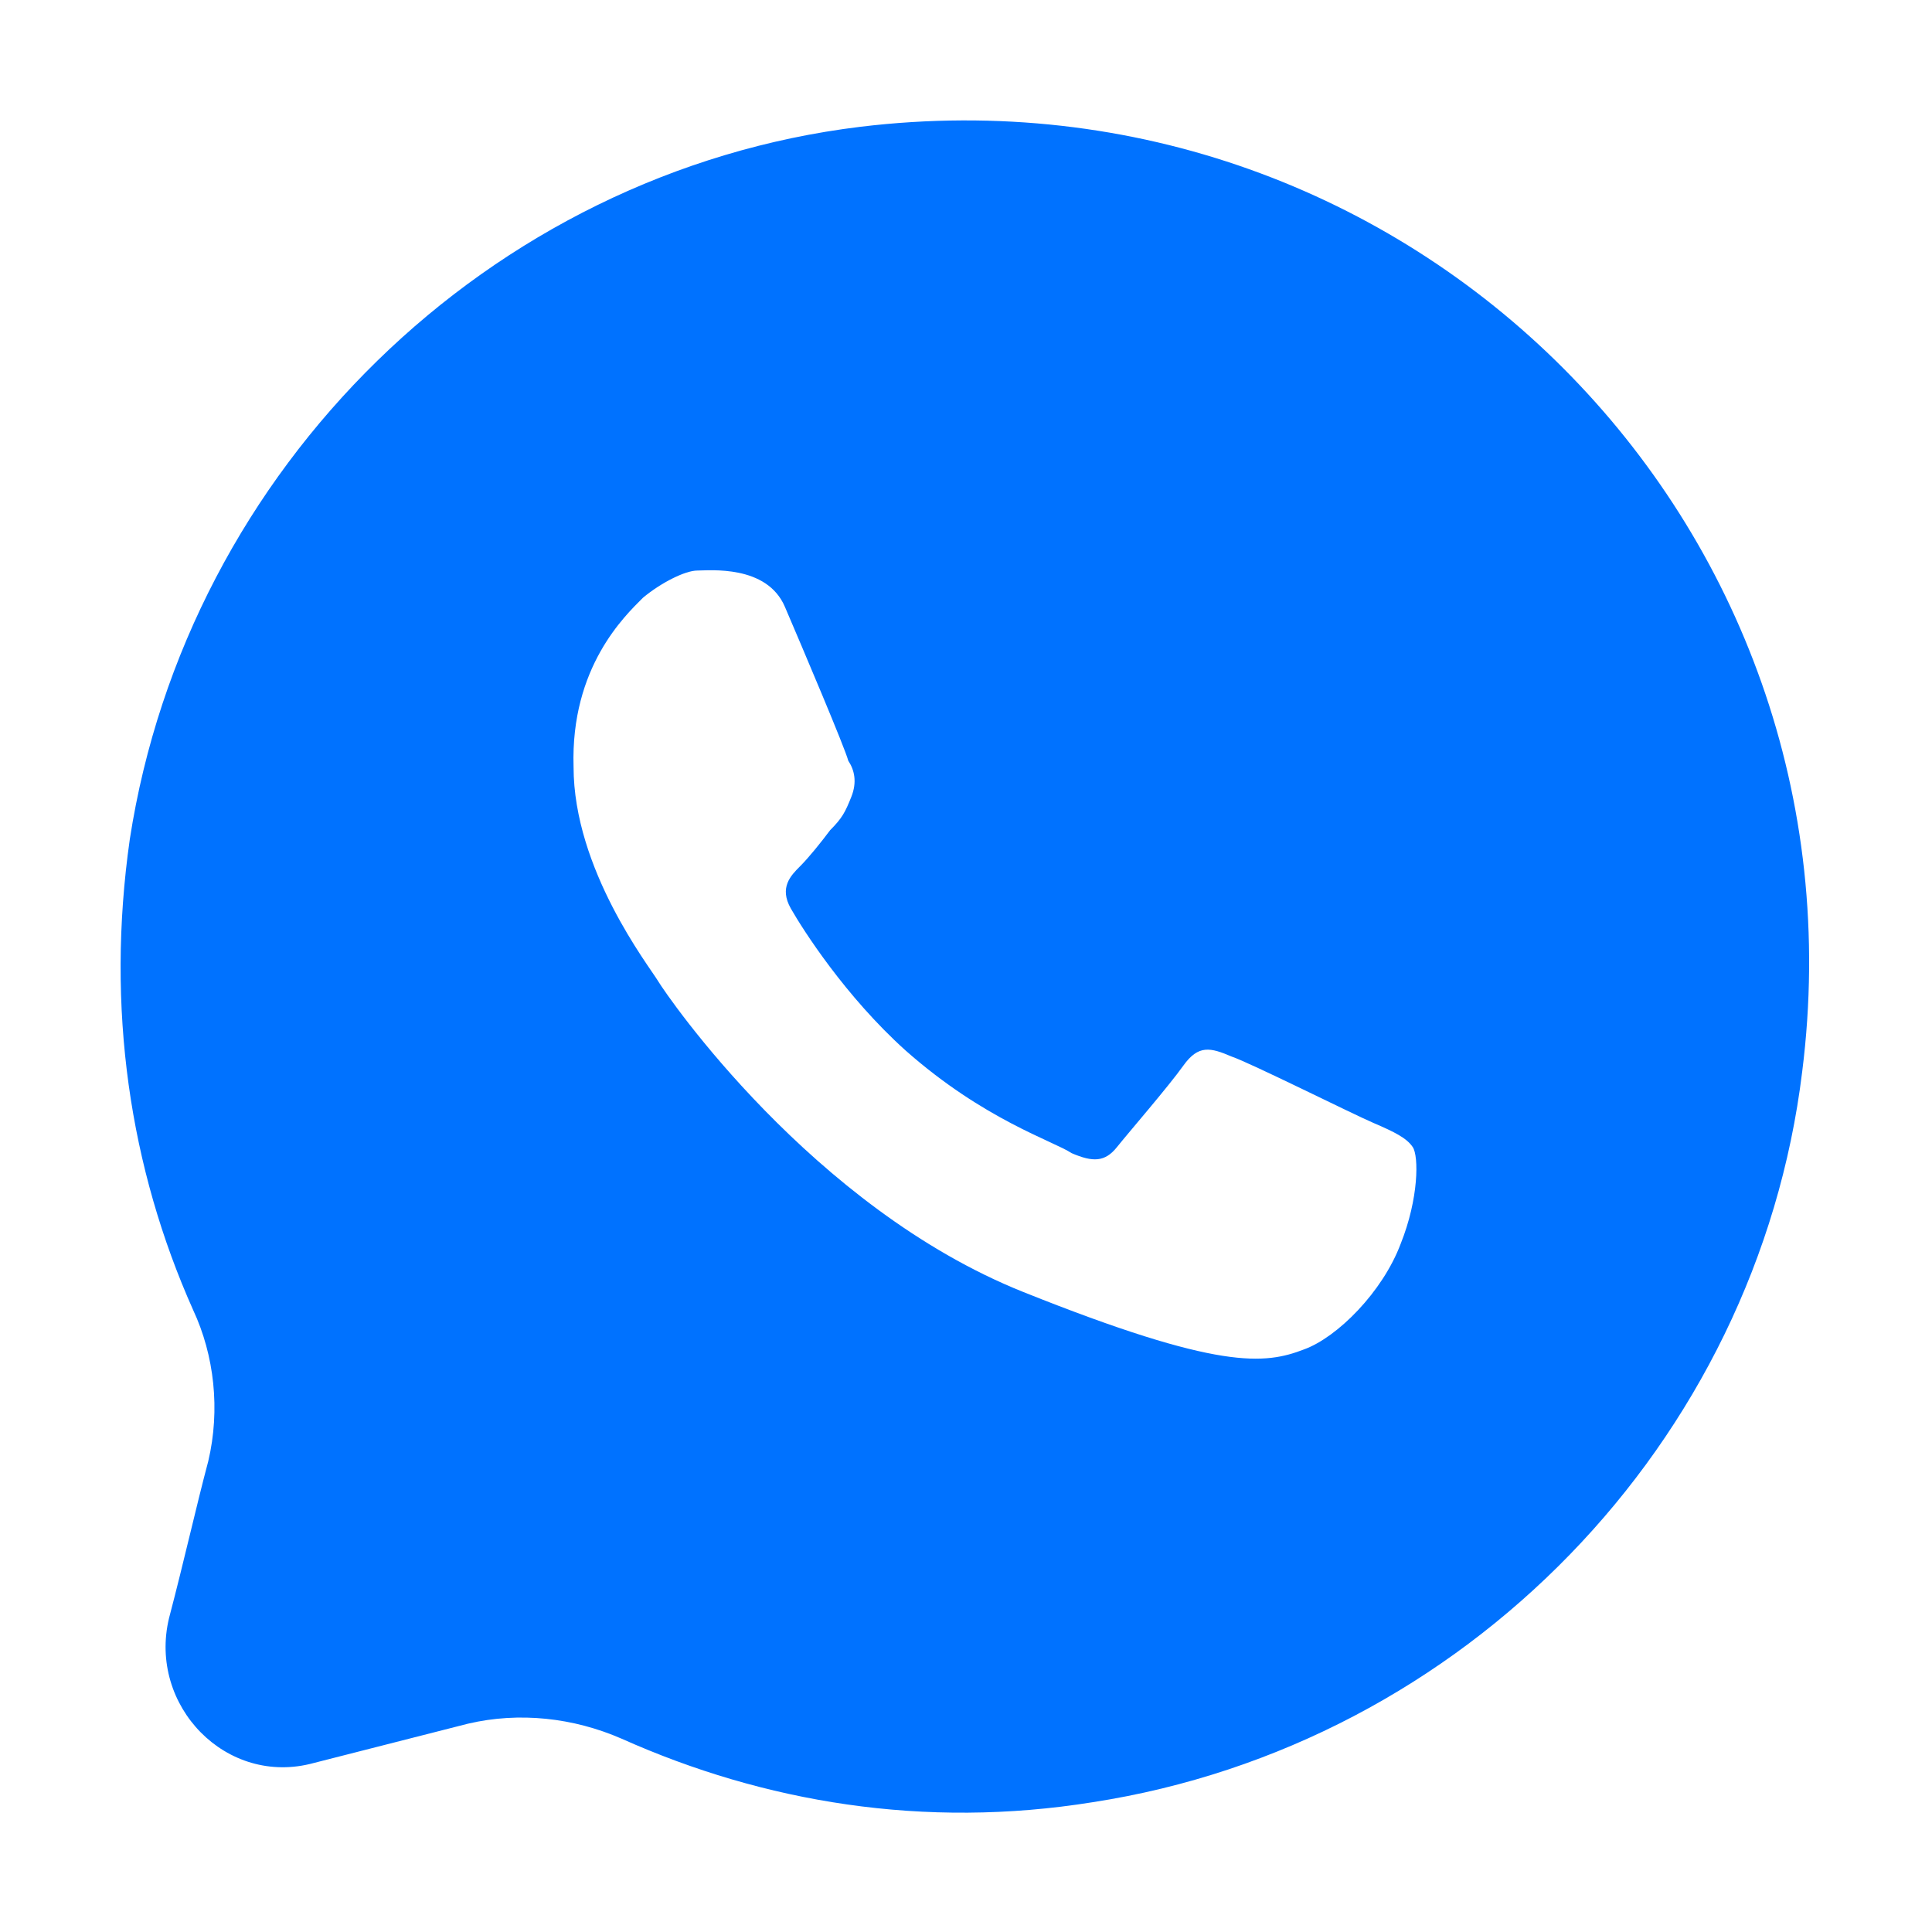 <svg enable-background="new 0 0 64 64" viewBox="0 0 64 64" xmlns="http://www.w3.org/2000/svg"><g id="GUIDES_64"/><g id="Layer_3"/><g id="Layer_2"><path d="m6.9 48.4c-.4 1.5-.8 3.3-1.3 5.2-.7 2.9 1.9 5.6 4.8 4.8l5.1-1.3c1.7-.4 3.5-.2 5.1.5 4.7 2.1 10 3 15.6 2.1 12.3-1.9 22-11.9 23.5-24.2 2.3-18.2-13-33.5-31.2-31.3-12.3 1.5-22.3 11.3-24.2 23.6-.8 5.6 0 10.9 2.1 15.6.7 1.5.9 3.3.5 5zm14.4-28.6c.6-.5 1.4-.9 1.8-.9s2.3-.2 2.9 1.2 2 4.7 2.1 5.1c.2.3.3.7.1 1.2s-.3.7-.7 1.1c-.3.4-.7.9-1 1.2s-.7.7-.3 1.4 1.8 2.9 3.8 4.7c2.6 2.3 4.9 3 5.5 3.4.7.3 1.1.3 1.5-.2s1.7-2 2.2-2.7.9-.6 1.6-.3c.6.2 4 1.9 4.7 2.2s1.1.5 1.3.8.2 1.7-.4 3.2c-.6 1.6-2.1 3.1-3.2 3.5-1.3.5-2.8.7-9.3-1.9-7-2.8-11.8-9.8-12.1-10.3s-2.8-3.7-2.8-7.1c-.1-3.3 1.7-5 2.3-5.6z" fill="#0072ff"/></g></svg>